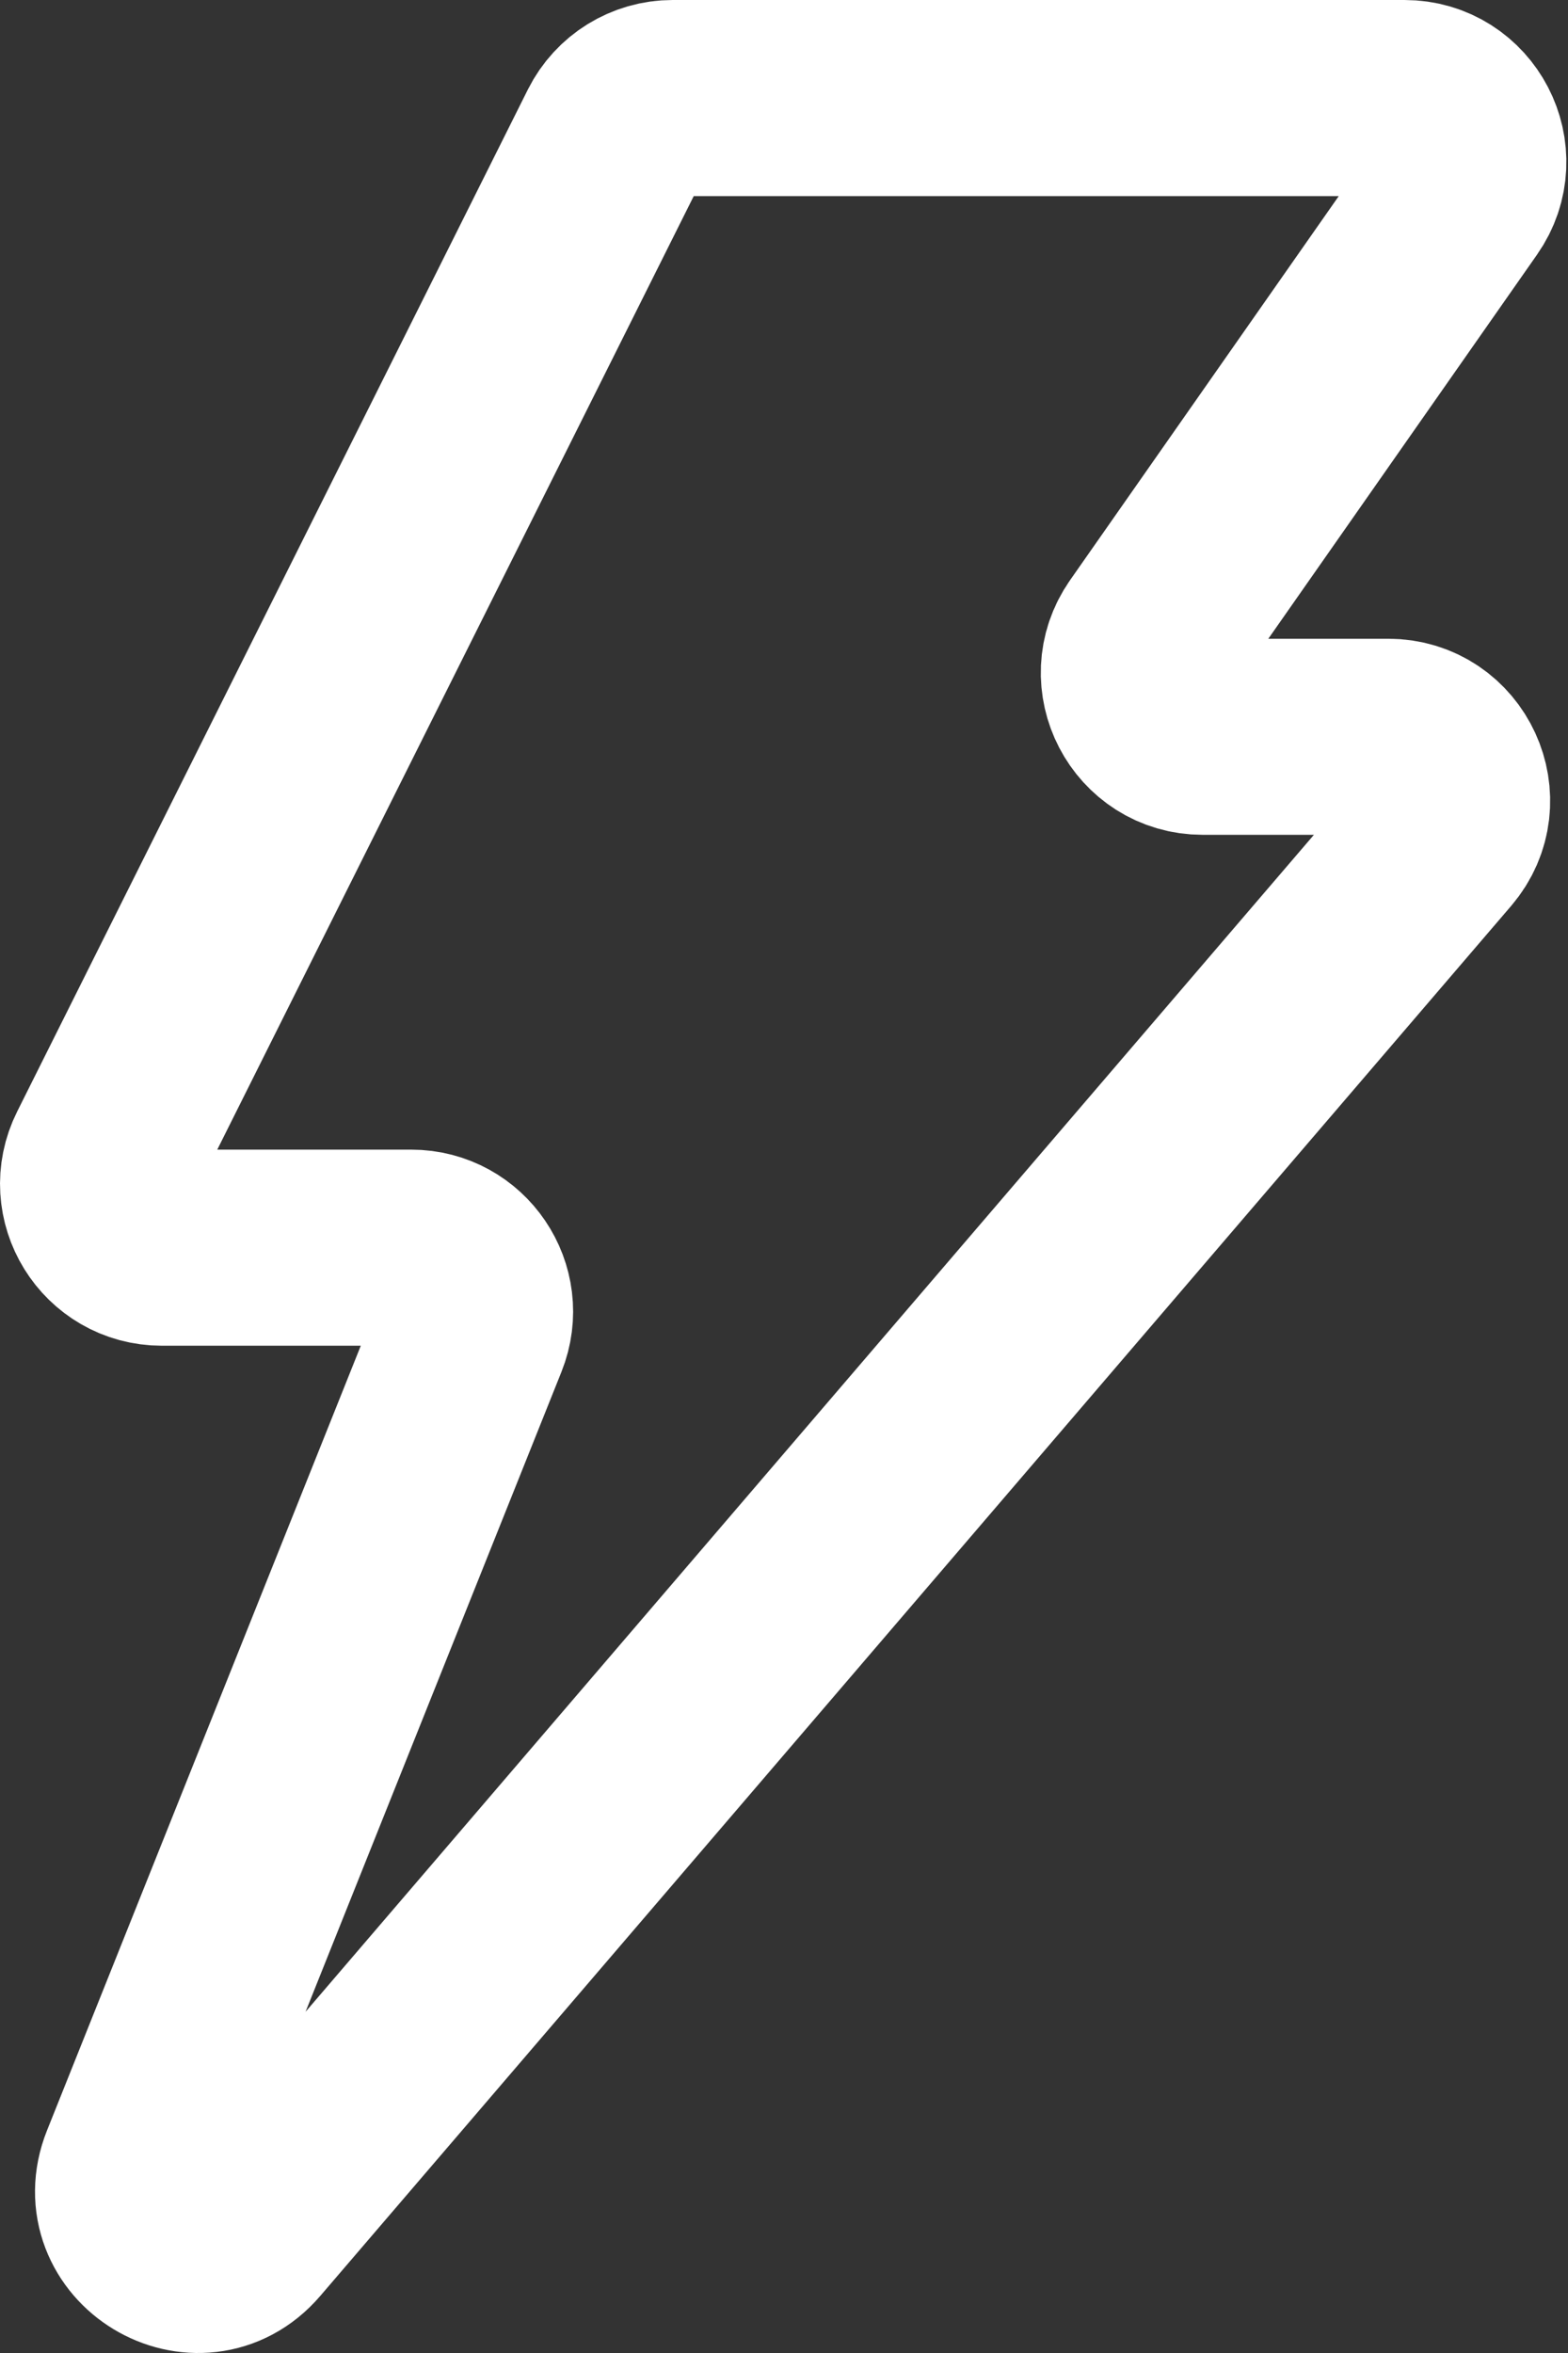 <svg width="16" height="24" viewBox="0 0 16 24" fill="none" xmlns="http://www.w3.org/2000/svg">
<rect x="0" y="0" width="16" height="24" fill="#333333" stroke="none"/>
<path id="Path" fill-rule="evenodd" clip-rule="evenodd" d="M1.07 11.784L6.281 1.36C6.392 1.139 6.617 1 6.864 1H14.331C14.858 1 15.167 1.593 14.864 2.025L11.739 6.49C11.437 6.921 11.746 7.515 12.273 7.515H14.165C14.722 7.515 15.022 8.167 14.66 8.59L2.508 22.768C2.028 23.327 1.135 22.786 1.408 22.102L4.801 13.62C4.972 13.192 4.657 12.726 4.196 12.726H1.652C1.168 12.726 0.853 12.217 1.07 11.784Z" stroke="white" stroke-width="2" stroke-linecap="round"/>
</svg>
